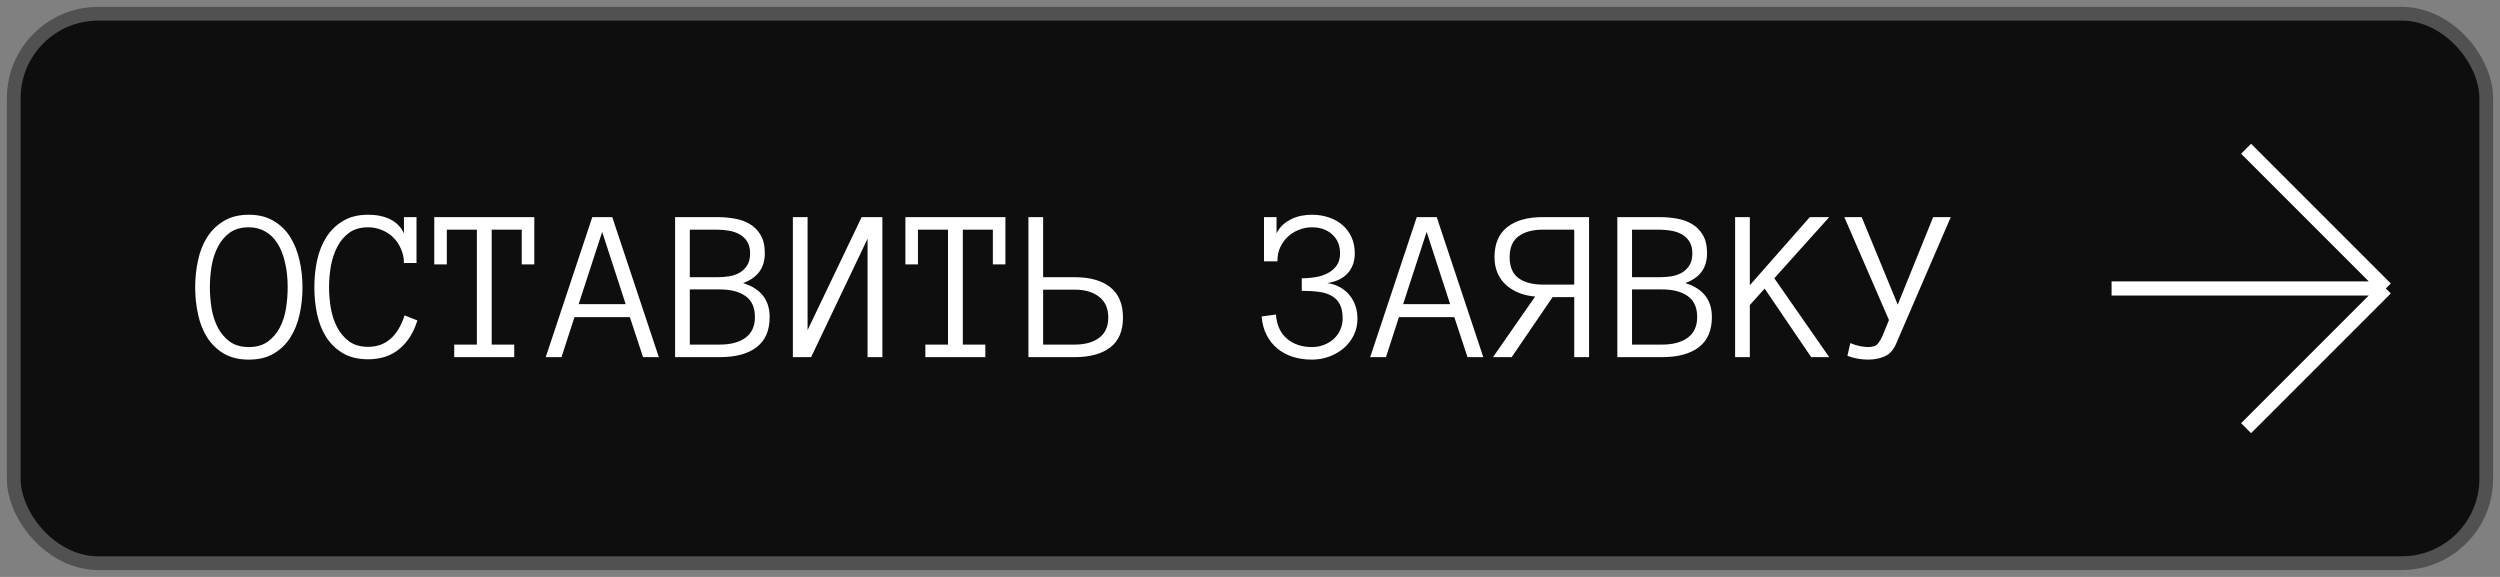 <?xml version="1.0" encoding="UTF-8"?> <svg xmlns="http://www.w3.org/2000/svg" width="182" height="42" viewBox="0 0 182 42" fill="none"><rect x="0" y="0" width="182" height="42" fill="#808080" stroke="none"/><rect x="1" y="1" width="180" height="40" rx="6.154" fill="#0E0E0E"></rect><rect x="1" y="1" width="180" height="40" rx="6.154" stroke="#515151" stroke-linejoin="bevel"></rect><path d="M22.021 20.914C22.021 21.596 21.951 22.255 21.81 22.891C21.67 23.526 21.446 24.086 21.138 24.57C20.831 25.055 20.427 25.445 19.927 25.742C19.433 26.034 18.828 26.18 18.115 26.18C17.401 26.18 16.795 26.034 16.295 25.742C15.8 25.445 15.396 25.055 15.084 24.57C14.776 24.086 14.555 23.526 14.42 22.891C14.279 22.255 14.209 21.596 14.209 20.914C14.209 20.232 14.279 19.573 14.42 18.938C14.555 18.302 14.779 17.74 15.092 17.25C15.409 16.76 15.816 16.37 16.31 16.078C16.81 15.781 17.412 15.633 18.115 15.633C18.818 15.633 19.417 15.781 19.912 16.078C20.412 16.37 20.816 16.76 21.123 17.25C21.43 17.74 21.657 18.302 21.802 18.938C21.948 19.573 22.021 20.232 22.021 20.914ZM20.943 20.914C20.943 20.242 20.878 19.638 20.748 19.102C20.623 18.56 20.441 18.099 20.201 17.719C19.961 17.338 19.665 17.049 19.31 16.852C18.961 16.648 18.563 16.547 18.115 16.547C17.558 16.547 17.097 16.677 16.732 16.938C16.373 17.198 16.084 17.539 15.865 17.961C15.646 18.383 15.493 18.852 15.404 19.367C15.321 19.883 15.279 20.398 15.279 20.914C15.279 21.424 15.321 21.94 15.404 22.461C15.493 22.977 15.646 23.443 15.865 23.859C16.084 24.271 16.373 24.609 16.732 24.875C17.097 25.135 17.558 25.266 18.115 25.266C18.667 25.266 19.125 25.135 19.49 24.875C19.855 24.609 20.146 24.271 20.365 23.859C20.584 23.443 20.735 22.977 20.818 22.461C20.901 21.94 20.943 21.424 20.943 20.914ZM30.385 23.328C30.119 24.203 29.684 24.893 29.08 25.398C28.476 25.904 27.715 26.156 26.799 26.156C26.085 26.156 25.481 26.013 24.986 25.727C24.491 25.44 24.085 25.055 23.767 24.57C23.455 24.086 23.228 23.526 23.088 22.891C22.952 22.255 22.885 21.596 22.885 20.914C22.885 20.232 22.952 19.573 23.088 18.938C23.228 18.302 23.455 17.74 23.767 17.25C24.085 16.76 24.491 16.37 24.986 16.078C25.481 15.781 26.085 15.633 26.799 15.633C27.429 15.633 27.968 15.745 28.416 15.969C28.864 16.193 29.195 16.534 29.408 16.992V15.805H30.322V19.148H29.408C29.408 18.789 29.338 18.451 29.197 18.133C29.062 17.81 28.877 17.531 28.642 17.297C28.408 17.062 28.13 16.88 27.807 16.75C27.489 16.615 27.153 16.547 26.799 16.547C26.247 16.547 25.788 16.677 25.424 16.938C25.064 17.198 24.775 17.539 24.557 17.961C24.338 18.383 24.182 18.852 24.088 19.367C23.999 19.883 23.955 20.398 23.955 20.914C23.955 21.424 23.999 21.94 24.088 22.461C24.182 22.977 24.338 23.44 24.557 23.852C24.775 24.258 25.064 24.594 25.424 24.859C25.788 25.12 26.247 25.25 26.799 25.25C28.07 25.25 28.955 24.487 29.455 22.961L30.385 23.328ZM38.897 19.25H37.983V16.719H35.795V25.086H37.436V26H33.068V25.086H34.717V16.719H32.529V19.25H31.615V15.805H38.897V19.25ZM47.963 26H46.815L45.854 23.086H41.822L40.877 26H39.729L43.119 15.805H44.572L47.963 26ZM45.549 22.141L43.838 16.883L42.127 22.141H45.549ZM56.03 23.086C56.03 24.06 55.715 24.789 55.084 25.273C54.454 25.758 53.558 26 52.397 26H49.147V15.805H52.217C52.644 15.805 53.063 15.841 53.475 15.914C53.886 15.982 54.254 16.112 54.577 16.305C54.905 16.497 55.17 16.766 55.373 17.109C55.577 17.448 55.678 17.893 55.678 18.445C55.678 19.503 55.15 20.224 54.092 20.609C55.384 21.005 56.03 21.831 56.03 23.086ZM54.608 18.445C54.608 18.086 54.532 17.792 54.381 17.562C54.23 17.333 54.038 17.159 53.803 17.039C53.569 16.914 53.311 16.831 53.03 16.789C52.748 16.742 52.478 16.719 52.217 16.719H50.217V20.18H52.217C52.509 20.18 52.795 20.159 53.077 20.117C53.358 20.07 53.61 19.984 53.834 19.859C54.058 19.729 54.243 19.552 54.389 19.328C54.535 19.104 54.608 18.81 54.608 18.445ZM54.959 23.086C54.959 22.383 54.73 21.872 54.272 21.555C53.819 21.232 53.194 21.07 52.397 21.07H50.217V25.086H52.397C53.194 25.086 53.819 24.919 54.272 24.586C54.73 24.247 54.959 23.747 54.959 23.086ZM57.721 15.805H58.792V24.031L62.729 15.805H64.237V26H63.159V17.375L59.049 26H57.721V15.805ZM73.194 19.25H72.28V16.719H70.093V25.086H71.733V26H67.366V25.086H69.014V16.719H66.827V19.25H65.913V15.805H73.194V19.25ZM80.683 23.117C80.683 22.456 80.461 21.953 80.018 21.609C79.576 21.26 78.985 21.086 78.245 21.086H75.94V25.086H78.245C78.985 25.086 79.576 24.922 80.018 24.594C80.461 24.26 80.683 23.768 80.683 23.117ZM75.94 20.18H78.245C79.354 20.18 80.216 20.424 80.831 20.914C81.445 21.404 81.753 22.138 81.753 23.117C81.753 24.091 81.445 24.815 80.831 25.289C80.216 25.763 79.349 26 78.229 26H74.87V15.805H75.94V20.18ZM98.823 23.188C98.823 23.635 98.732 24.044 98.55 24.414C98.368 24.779 98.123 25.091 97.816 25.352C97.513 25.612 97.162 25.815 96.761 25.961C96.365 26.107 95.948 26.18 95.511 26.18C95.021 26.18 94.563 26.115 94.136 25.984C93.709 25.849 93.331 25.648 93.003 25.383C92.68 25.117 92.417 24.789 92.214 24.398C92.011 24.008 91.888 23.555 91.847 23.039L92.886 22.898C92.948 23.68 93.222 24.271 93.706 24.672C94.185 25.068 94.787 25.266 95.511 25.266C95.818 25.266 96.107 25.213 96.378 25.109C96.649 25.005 96.886 24.862 97.089 24.68C97.292 24.497 97.451 24.279 97.566 24.023C97.685 23.768 97.745 23.49 97.745 23.188C97.745 22.771 97.68 22.432 97.55 22.172C97.42 21.906 97.227 21.701 96.972 21.555C96.722 21.404 96.412 21.302 96.042 21.25C95.672 21.198 95.248 21.172 94.769 21.172V20.258C95.118 20.258 95.459 20.229 95.792 20.172C96.126 20.115 96.422 20.016 96.683 19.875C96.943 19.734 97.154 19.549 97.316 19.32C97.477 19.086 97.558 18.794 97.558 18.445C97.558 17.872 97.368 17.414 96.987 17.07C96.607 16.721 96.115 16.547 95.511 16.547C95.172 16.547 94.844 16.612 94.527 16.742C94.214 16.872 93.948 17.044 93.73 17.258C93.521 17.456 93.347 17.701 93.206 17.992C93.066 18.284 92.995 18.628 92.995 19.023H92.019V15.805H92.933V16.992C93.058 16.737 93.217 16.523 93.409 16.352C93.602 16.18 93.813 16.042 94.042 15.938C94.271 15.828 94.511 15.75 94.761 15.703C95.011 15.656 95.261 15.633 95.511 15.633C95.948 15.633 96.357 15.698 96.737 15.828C97.118 15.953 97.446 16.135 97.722 16.375C98.003 16.615 98.225 16.909 98.386 17.258C98.547 17.607 98.628 18.003 98.628 18.445C98.628 19.029 98.456 19.51 98.112 19.891C97.769 20.271 97.274 20.51 96.628 20.609C96.987 20.662 97.303 20.766 97.573 20.922C97.85 21.078 98.079 21.273 98.261 21.508C98.448 21.737 98.589 21.997 98.683 22.289C98.777 22.576 98.823 22.875 98.823 23.188ZM107.984 26H106.835L105.874 23.086H101.843L100.898 26H99.749L103.14 15.805H104.593L107.984 26ZM105.57 22.141L103.859 16.883L102.148 22.141H105.57ZM111.761 21.586C111.334 21.555 110.938 21.466 110.574 21.32C110.214 21.174 109.902 20.982 109.636 20.742C109.376 20.503 109.17 20.213 109.019 19.875C108.873 19.531 108.8 19.146 108.8 18.719C108.8 17.75 109.108 17.023 109.722 16.539C110.337 16.049 111.204 15.805 112.324 15.805H115.683V26H114.605V21.633H113.027L110.05 26H108.691L111.761 21.586ZM109.902 18.719C109.902 19.422 110.118 19.932 110.55 20.25C110.983 20.562 111.574 20.719 112.324 20.719H114.605V16.719H112.324C111.574 16.719 110.983 16.88 110.55 17.203C110.118 17.521 109.902 18.026 109.902 18.719ZM124.625 23.086C124.625 24.06 124.31 24.789 123.679 25.273C123.049 25.758 122.153 26 120.992 26H117.742V15.805H120.812C121.239 15.805 121.659 15.841 122.07 15.914C122.481 15.982 122.849 16.112 123.172 16.305C123.5 16.497 123.765 16.766 123.968 17.109C124.172 17.448 124.273 17.893 124.273 18.445C124.273 19.503 123.744 20.224 122.687 20.609C123.979 21.005 124.625 21.831 124.625 23.086ZM123.203 18.445C123.203 18.086 123.127 17.792 122.976 17.562C122.825 17.333 122.632 17.159 122.398 17.039C122.164 16.914 121.906 16.831 121.625 16.789C121.343 16.742 121.073 16.719 120.812 16.719H118.812V20.18H120.812C121.104 20.18 121.39 20.159 121.672 20.117C121.953 20.07 122.205 19.984 122.429 19.859C122.653 19.729 122.838 19.552 122.984 19.328C123.13 19.104 123.203 18.81 123.203 18.445ZM123.554 23.086C123.554 22.383 123.325 21.872 122.867 21.555C122.414 21.232 121.789 21.07 120.992 21.07H118.812V25.086H120.992C121.789 25.086 122.414 24.919 122.867 24.586C123.325 24.247 123.554 23.747 123.554 23.086ZM133.168 26H131.855L128.465 21.008L127.387 22.211V26H126.316V15.805H127.387V20.766L131.754 15.805H133.168L129.168 20.258L133.168 26ZM142.016 15.805L138.078 24.93C137.875 25.44 137.589 25.776 137.219 25.938C136.849 26.099 136.44 26.18 135.992 26.18C135.492 26.18 134.992 26.088 134.492 25.906L134.703 24.977C134.948 25.081 135.187 25.156 135.422 25.203C135.656 25.245 135.846 25.266 135.992 25.266C136.346 25.266 136.589 25.18 136.719 25.008C136.854 24.836 136.971 24.633 137.07 24.398L137.516 23.297L134.266 15.805H135.531L138.156 22.18L140.734 15.805H142.016Z" fill="white"></path><path d="M153.723 21H173.687M173.687 21L163.516 10.829M173.687 21L163.516 31.171" stroke="white" stroke-width="1.026"></path></svg> 